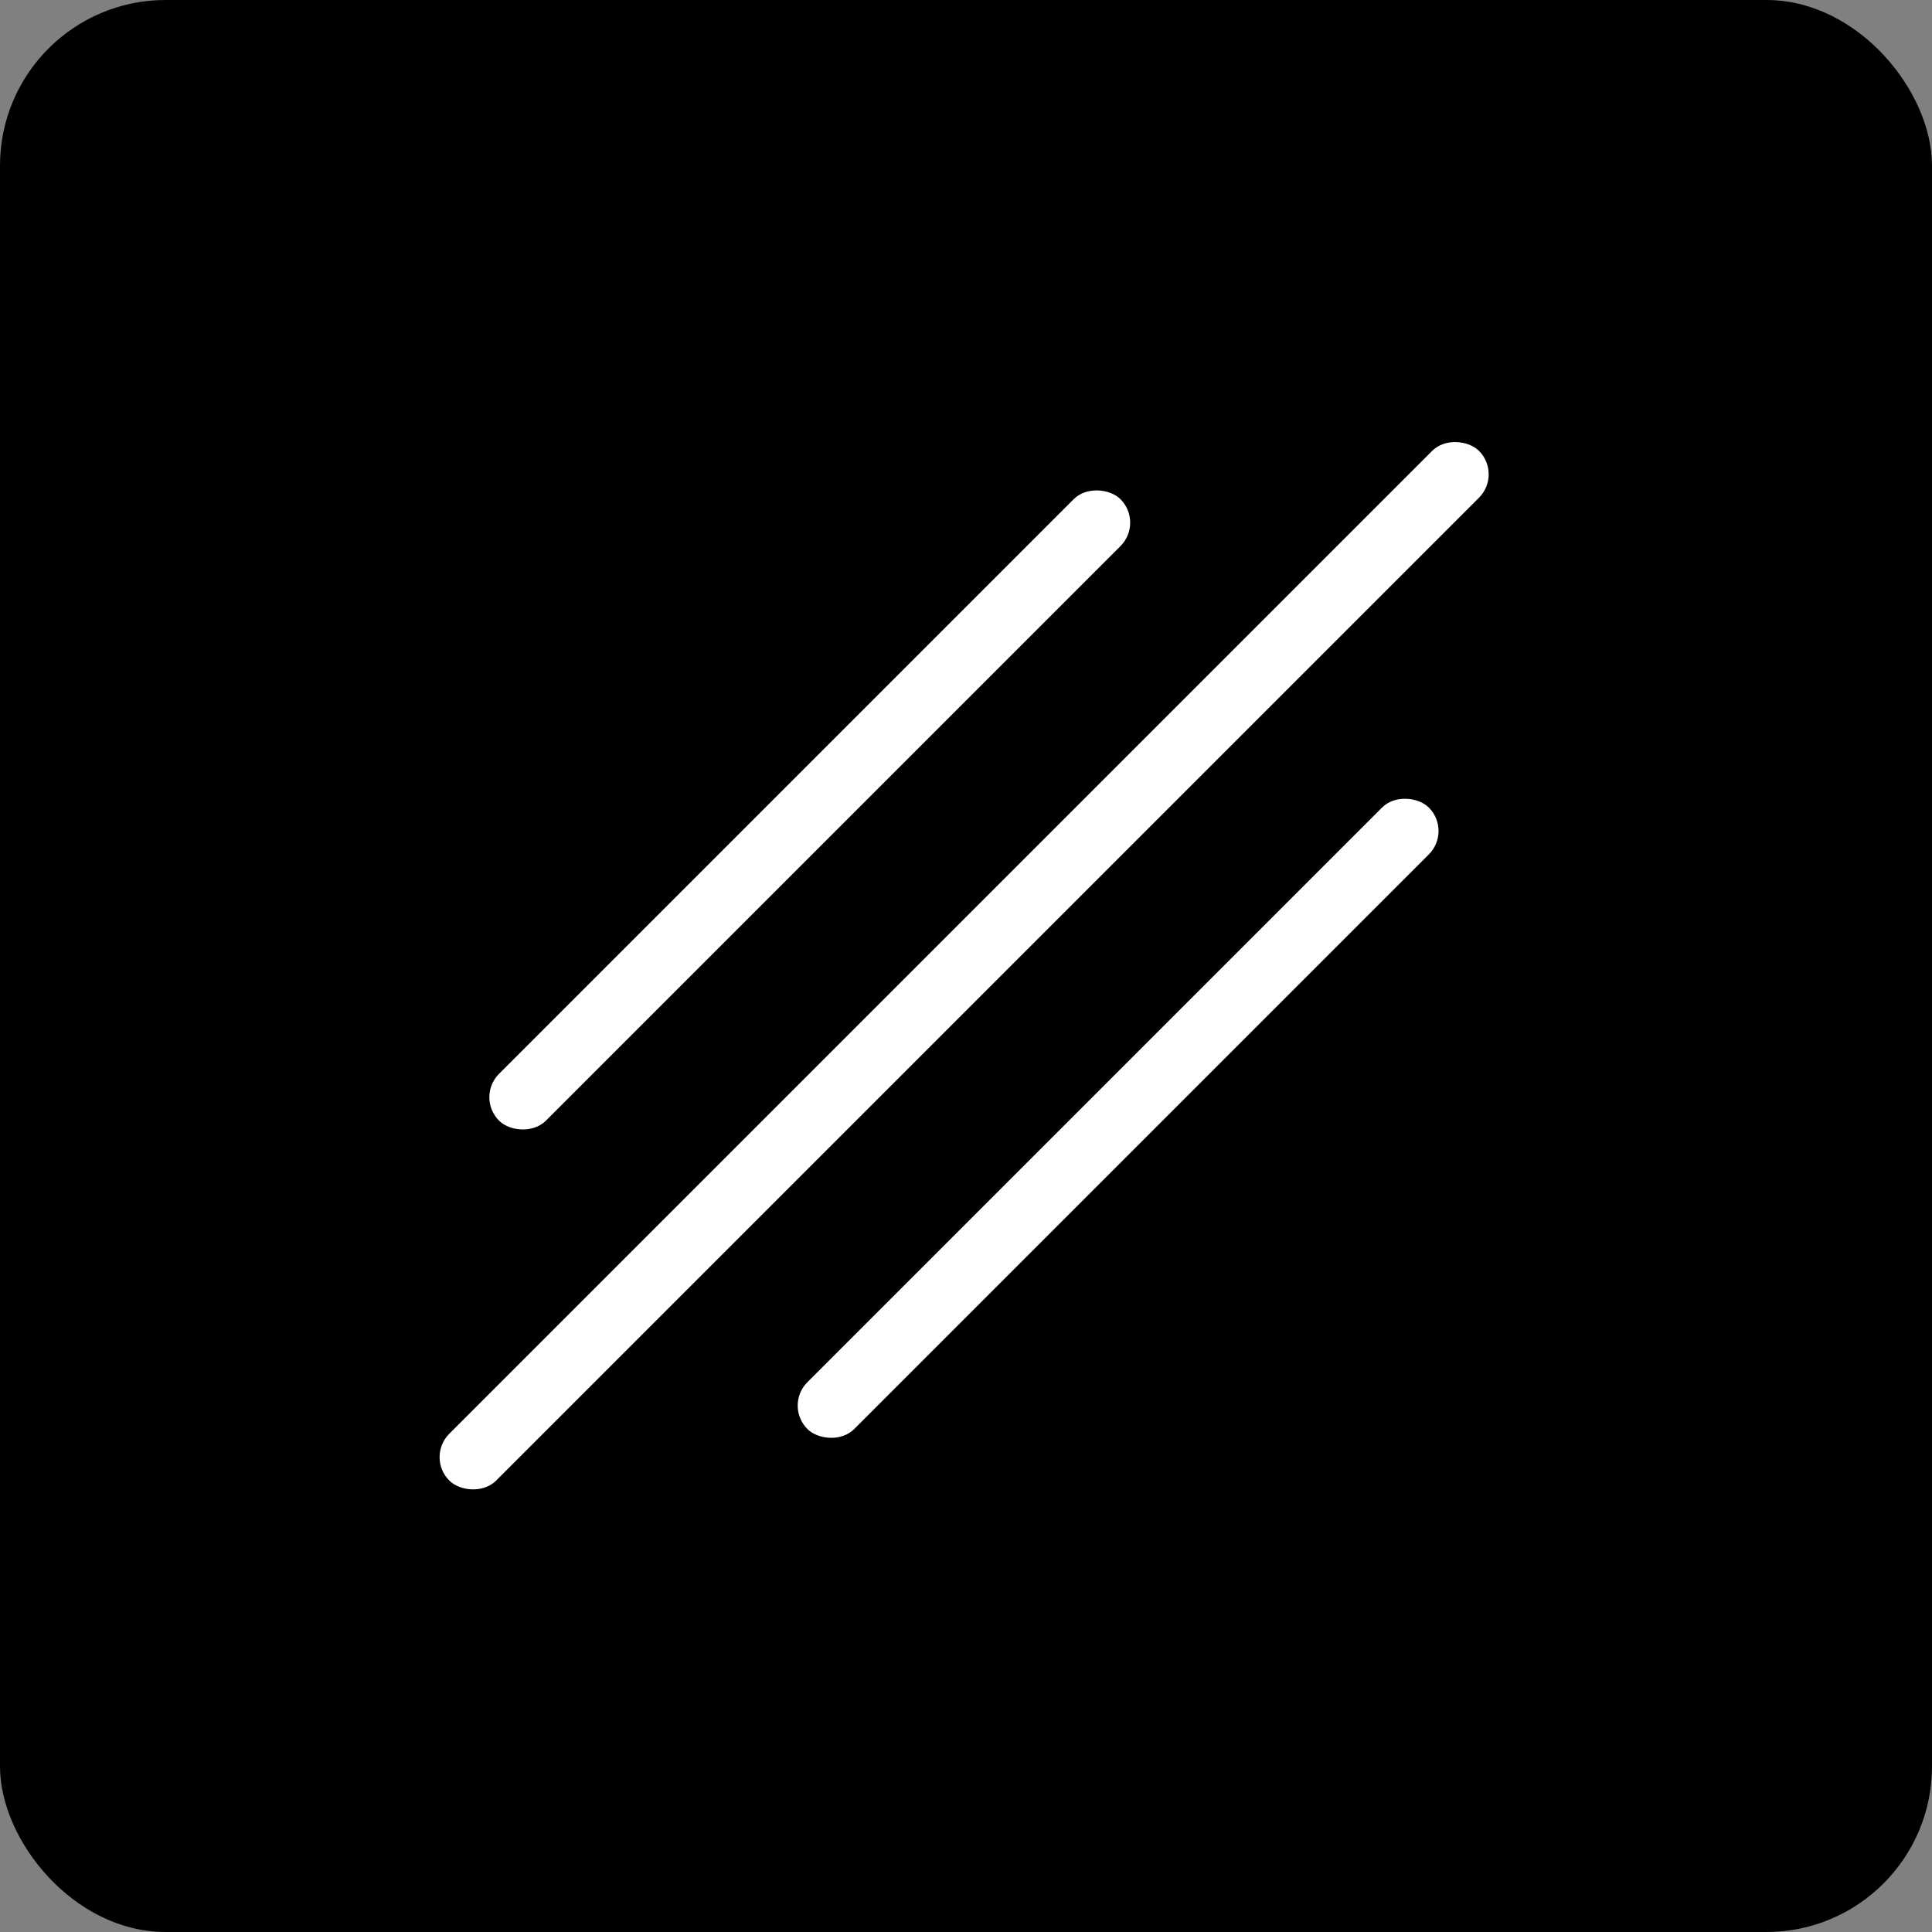 <svg width="350" height="350" viewBox="0 0 350 350" fill="none" xmlns="http://www.w3.org/2000/svg">
<rect x="0" y="0" width="350" height="350" fill="#808080" stroke="none"/>
<rect x="0.5" y="0.5" width="349" height="349" rx="29.5" fill="black" stroke="black" stroke-linejoin="round"/>
<rect x="77.152" y="263.977" width="263.805" height="12" rx="6" transform="rotate(-45 77.152 263.977)" fill="white"/>
<rect x="142.026" y="254.636" width="159.211" height="12" rx="6" transform="rotate(-45 142.026 254.636)" fill="white"/>
<rect x="86.165" y="198.775" width="159.211" height="12" rx="6" transform="rotate(-45 86.165 198.775)" fill="white"/>
</svg>
